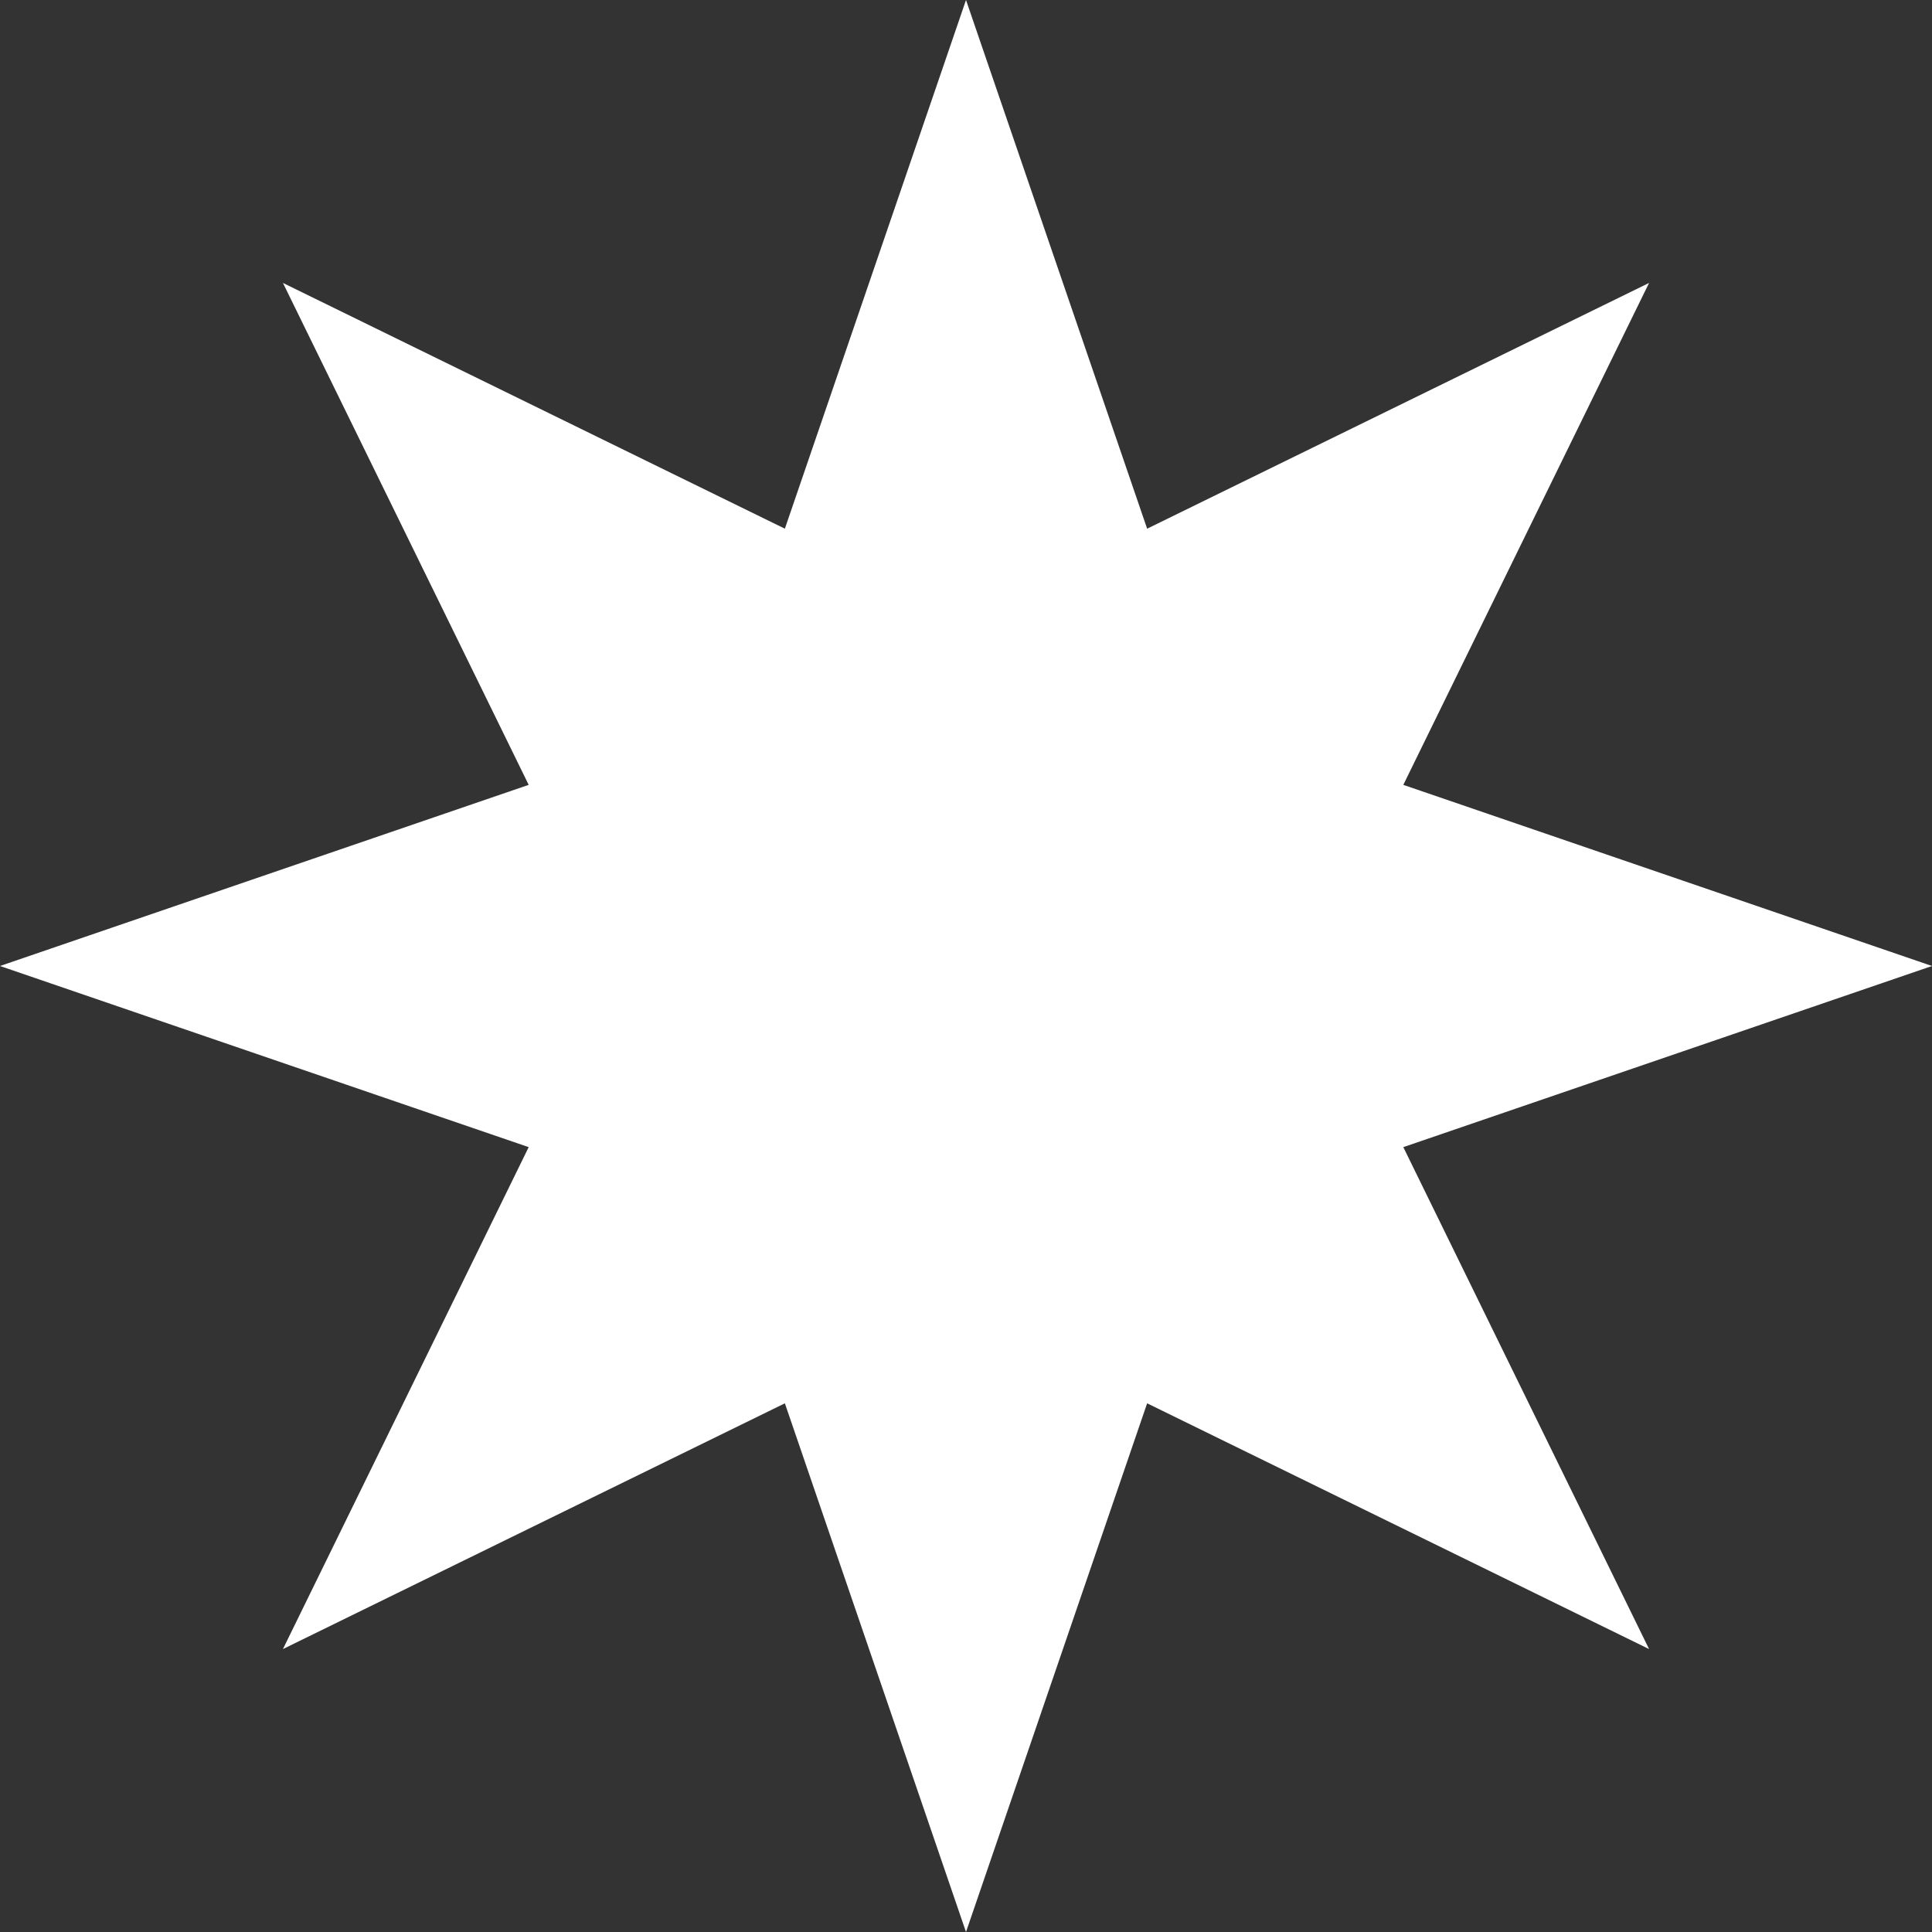 <?xml version="1.0" encoding="UTF-8"?> <svg xmlns="http://www.w3.org/2000/svg" width="94" height="94" viewBox="0 0 94 94" fill="none"><rect x="0" y="0" width="94" height="94" fill="#333333" stroke="none"/> <path d="M47 0L55.813 25.723L80.234 13.766L68.277 38.187L94 47L68.277 55.813L80.234 80.234L55.813 68.277L47 94L38.187 68.277L13.766 80.234L25.723 55.813L0 47L25.723 38.187L13.766 13.766L38.187 25.723L47 0Z" fill="white"></path> </svg> 